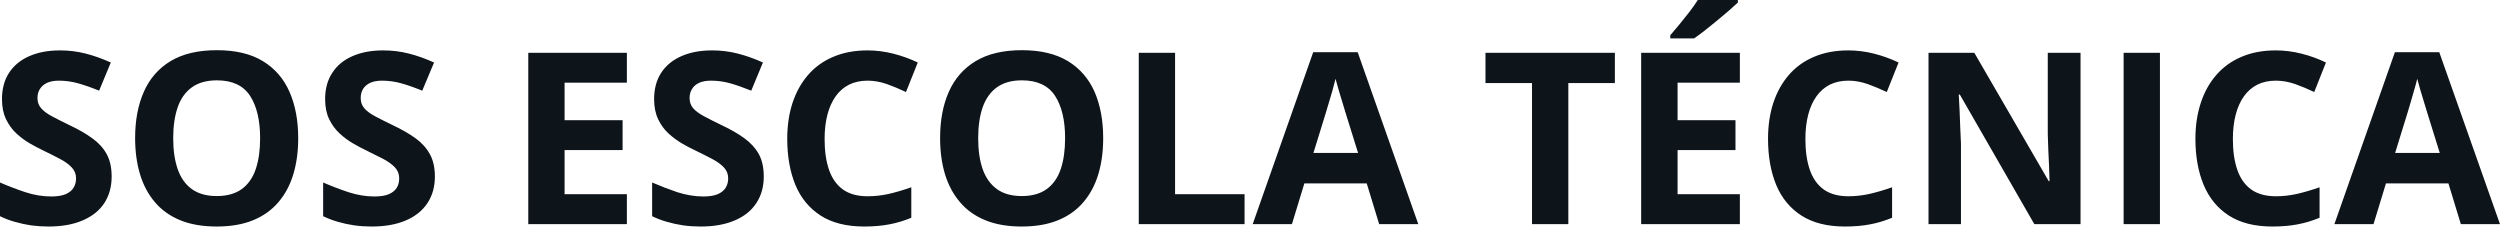 <svg fill="#0d141a" viewBox="0 0 239.602 21.708" height="100%" width="100%" xmlns="http://www.w3.org/2000/svg"><path preserveAspectRatio="none" d="M10.70 16.92L10.70 16.92Q10.70 18.38 10.00 19.46Q9.29 20.54 7.93 21.12Q6.58 21.71 4.65 21.71L4.65 21.71Q3.80 21.71 2.98 21.60Q2.17 21.48 1.42 21.26Q0.67 21.05 0 20.72L0 20.72L0 17.49Q1.17 18.00 2.43 18.42Q3.68 18.83 4.92 18.83L4.92 18.83Q5.77 18.83 6.29 18.61Q6.82 18.38 7.05 17.99Q7.29 17.60 7.29 17.09L7.29 17.09Q7.29 16.48 6.87 16.04Q6.46 15.60 5.73 15.22Q5.01 14.84 4.10 14.40L4.10 14.40Q3.53 14.13 2.85 13.74Q2.18 13.35 1.57 12.79Q0.97 12.23 0.58 11.43Q0.19 10.62 0.19 9.50L0.19 9.50Q0.19 8.03 0.86 6.99Q1.54 5.94 2.79 5.39Q4.04 4.83 5.75 4.83L5.75 4.83Q7.03 4.83 8.19 5.13Q9.35 5.42 10.62 5.99L10.62 5.99L9.50 8.69Q8.37 8.23 7.47 7.98Q6.57 7.73 5.64 7.73L5.64 7.73Q4.99 7.73 4.53 7.93Q4.07 8.14 3.83 8.52Q3.59 8.89 3.59 9.39L3.59 9.39Q3.59 9.97 3.94 10.37Q4.28 10.77 4.97 11.14Q5.66 11.51 6.69 12.01L6.69 12.01Q7.95 12.60 8.84 13.25Q9.74 13.89 10.22 14.76Q10.70 15.63 10.70 16.92ZM28.58 13.25L28.58 13.25Q28.58 15.15 28.11 16.71Q27.64 18.26 26.68 19.38Q25.72 20.51 24.25 21.11Q22.78 21.71 20.77 21.71L20.77 21.71Q18.75 21.71 17.28 21.11Q15.81 20.51 14.85 19.38Q13.89 18.26 13.42 16.70Q12.95 15.14 12.95 13.23L12.95 13.23Q12.95 10.68 13.79 8.79Q14.62 6.90 16.36 5.85Q18.10 4.81 20.79 4.81L20.79 4.81Q23.46 4.81 25.18 5.85Q26.91 6.90 27.74 8.79Q28.58 10.69 28.58 13.25ZM16.60 13.25L16.60 13.25Q16.60 14.97 17.03 16.21Q17.46 17.45 18.38 18.12Q19.31 18.79 20.77 18.79L20.77 18.79Q22.25 18.79 23.17 18.12Q24.09 17.45 24.51 16.21Q24.93 14.97 24.93 13.25L24.93 13.25Q24.93 10.67 23.97 9.19Q23 7.70 20.79 7.70L20.79 7.70Q19.32 7.70 18.39 8.37Q17.46 9.04 17.03 10.28Q16.60 11.52 16.60 13.25ZM41.68 16.92L41.68 16.92Q41.68 18.38 40.97 19.46Q40.26 20.54 38.91 21.12Q37.55 21.71 35.62 21.71L35.62 21.71Q34.77 21.71 33.96 21.60Q33.14 21.48 32.39 21.26Q31.65 21.05 30.97 20.72L30.97 20.72L30.97 17.49Q32.14 18.00 33.40 18.42Q34.66 18.83 35.89 18.83L35.89 18.83Q36.75 18.83 37.27 18.61Q37.79 18.38 38.03 17.99Q38.26 17.60 38.26 17.09L38.26 17.09Q38.26 16.48 37.85 16.04Q37.43 15.60 36.71 15.22Q35.98 14.84 35.07 14.40L35.07 14.40Q34.50 14.13 33.83 13.74Q33.15 13.35 32.55 12.79Q31.94 12.23 31.55 11.43Q31.16 10.62 31.16 9.50L31.16 9.50Q31.16 8.03 31.84 6.99Q32.51 5.94 33.76 5.39Q35.02 4.83 36.72 4.83L36.72 4.83Q38.00 4.83 39.17 5.13Q40.33 5.42 41.60 5.99L41.60 5.99L40.47 8.69Q39.34 8.23 38.44 7.98Q37.54 7.73 36.61 7.73L36.61 7.73Q35.96 7.73 35.50 7.93Q35.04 8.14 34.80 8.52Q34.57 8.89 34.57 9.39L34.57 9.39Q34.57 9.97 34.91 10.37Q35.25 10.77 35.94 11.14Q36.63 11.51 37.67 12.01L37.67 12.01Q38.92 12.60 39.82 13.25Q40.71 13.89 41.19 14.76Q41.68 15.63 41.68 16.92ZM60.08 18.61L60.08 21.48L50.63 21.48L50.63 5.06L60.08 5.06L60.08 7.92L54.11 7.92L54.11 11.52L59.67 11.52L59.67 14.38L54.11 14.38L54.11 18.61L60.08 18.61ZM73.20 16.92L73.20 16.92Q73.20 18.38 72.49 19.46Q71.79 20.54 70.43 21.12Q69.08 21.71 67.15 21.71L67.15 21.71Q66.29 21.71 65.48 21.60Q64.67 21.48 63.92 21.26Q63.17 21.05 62.50 20.72L62.50 20.72L62.50 17.49Q63.67 18.00 64.92 18.42Q66.18 18.83 67.42 18.83L67.42 18.83Q68.27 18.83 68.79 18.61Q69.31 18.38 69.55 17.99Q69.79 17.60 69.79 17.09L69.79 17.09Q69.79 16.48 69.37 16.04Q68.96 15.60 68.23 15.22Q67.51 14.84 66.60 14.40L66.60 14.40Q66.02 14.13 65.35 13.74Q64.68 13.35 64.07 12.79Q63.46 12.23 63.08 11.43Q62.69 10.62 62.69 9.50L62.69 9.50Q62.69 8.03 63.36 6.99Q64.04 5.94 65.29 5.39Q66.54 4.83 68.25 4.83L68.25 4.83Q69.53 4.83 70.69 5.13Q71.85 5.42 73.12 5.99L73.12 5.99L72.00 8.69Q70.86 8.23 69.97 7.98Q69.07 7.73 68.14 7.73L68.14 7.73Q67.48 7.73 67.02 7.93Q66.56 8.14 66.33 8.52Q66.09 8.89 66.09 9.39L66.09 9.39Q66.09 9.97 66.43 10.37Q66.78 10.77 67.47 11.14Q68.16 11.51 69.19 12.01L69.19 12.01Q70.45 12.60 71.34 13.25Q72.23 13.89 72.72 14.76Q73.20 15.63 73.20 16.92ZM83.15 7.73L83.15 7.73Q82.15 7.73 81.38 8.11Q80.61 8.50 80.09 9.23Q79.57 9.96 79.30 10.99Q79.03 12.03 79.03 13.32L79.03 13.32Q79.03 15.06 79.46 16.29Q79.89 17.52 80.80 18.17Q81.71 18.81 83.15 18.81L83.15 18.81Q84.15 18.81 85.16 18.59Q86.16 18.36 87.34 17.95L87.34 17.95L87.34 20.87Q86.25 21.32 85.19 21.51Q84.14 21.71 82.82 21.71L82.82 21.71Q80.29 21.71 78.65 20.66Q77.02 19.61 76.23 17.72Q75.45 15.82 75.45 13.30L75.45 13.30Q75.45 11.43 75.95 9.88Q76.46 8.33 77.43 7.20Q78.41 6.06 79.85 5.45Q81.29 4.83 83.15 4.83L83.15 4.83Q84.37 4.83 85.60 5.14Q86.83 5.45 87.96 5.99L87.96 5.99L86.83 8.82Q85.91 8.38 84.98 8.05Q84.05 7.73 83.15 7.73ZM105.73 13.25L105.73 13.25Q105.73 15.15 105.26 16.71Q104.79 18.26 103.83 19.38Q102.87 20.51 101.40 21.11Q99.93 21.71 97.92 21.71L97.92 21.71Q95.91 21.71 94.44 21.11Q92.97 20.51 92.01 19.38Q91.05 18.26 90.57 16.70Q90.10 15.14 90.10 13.23L90.10 13.23Q90.10 10.68 90.94 8.79Q91.78 6.90 93.52 5.85Q95.26 4.81 97.94 4.81L97.94 4.81Q100.61 4.81 102.34 5.85Q104.06 6.90 104.90 8.79Q105.73 10.69 105.73 13.25ZM93.75 13.25L93.75 13.25Q93.75 14.97 94.18 16.21Q94.62 17.45 95.54 18.12Q96.46 18.79 97.92 18.79L97.92 18.79Q99.40 18.79 100.32 18.12Q101.24 17.45 101.66 16.21Q102.08 14.97 102.08 13.25L102.08 13.25Q102.08 10.67 101.12 9.19Q100.15 7.70 97.94 7.70L97.94 7.70Q96.47 7.70 95.54 8.37Q94.62 9.04 94.18 10.28Q93.75 11.52 93.75 13.25ZM119.28 21.48L109.14 21.48L109.14 5.06L112.62 5.06L112.62 18.61L119.28 18.61L119.28 21.48ZM135.93 21.48L132.18 21.48L130.99 17.58L125.01 17.58L123.82 21.48L120.06 21.48L125.86 5.00L130.12 5.00L135.93 21.48ZM125.88 14.66L130.16 14.66L128.97 10.84Q128.86 10.46 128.67 9.85Q128.49 9.25 128.30 8.63Q128.12 8.01 128.00 7.55L128.00 7.55Q127.89 8.01 127.70 8.69Q127.50 9.37 127.32 9.97Q127.14 10.58 127.06 10.84L127.06 10.84L125.88 14.66ZM150.31 7.96L150.31 21.48L146.83 21.48L146.83 7.96L142.37 7.96L142.37 5.06L154.77 5.06L154.77 7.96L150.31 7.96ZM166.75 18.61L166.75 21.48L157.29 21.48L157.29 5.06L166.75 5.06L166.75 7.92L160.78 7.92L160.78 11.52L166.33 11.52L166.33 14.38L160.78 14.38L160.78 18.61L166.75 18.61ZM162.72 0L166.56 0L166.56 0.24Q166.23 0.55 165.71 1.01Q165.18 1.47 164.57 1.97Q163.96 2.47 163.38 2.93Q162.80 3.38 162.36 3.68L162.36 3.68L160.08 3.68L160.08 3.38Q160.45 2.95 160.94 2.36Q161.43 1.77 161.91 1.15Q162.39 0.52 162.72 0L162.72 0ZM177.15 7.73L177.15 7.73Q176.15 7.73 175.38 8.11Q174.61 8.50 174.09 9.23Q173.57 9.96 173.30 10.99Q173.03 12.03 173.03 13.32L173.03 13.32Q173.03 15.06 173.46 16.29Q173.89 17.52 174.80 18.17Q175.71 18.81 177.15 18.81L177.15 18.81Q178.15 18.81 179.15 18.59Q180.16 18.36 181.34 17.95L181.34 17.95L181.34 20.87Q180.25 21.32 179.19 21.51Q178.14 21.71 176.82 21.71L176.82 21.71Q174.29 21.71 172.65 20.66Q171.02 19.61 170.23 17.72Q169.45 15.82 169.45 13.30L169.45 13.30Q169.45 11.43 169.95 9.88Q170.46 8.33 171.43 7.20Q172.41 6.06 173.85 5.45Q175.29 4.83 177.15 4.83L177.15 4.83Q178.37 4.83 179.60 5.14Q180.83 5.45 181.96 5.99L181.96 5.99L180.83 8.82Q179.91 8.38 178.98 8.05Q178.05 7.73 177.15 7.73ZM199.40 5.06L199.40 21.48L194.97 21.48L187.83 9.06L187.73 9.06Q187.77 9.84 187.81 10.62Q187.84 11.41 187.87 12.19Q187.91 12.97 187.94 13.76L187.94 13.76L187.94 21.48L184.83 21.48L184.83 5.06L189.22 5.06L196.35 17.36L196.43 17.36Q196.41 16.60 196.38 15.85Q196.34 15.09 196.31 14.34Q196.29 13.59 196.26 12.84L196.26 12.84L196.26 5.06L199.40 5.06ZM207.01 21.48L203.53 21.48L203.53 5.06L207.01 5.06L207.01 21.48ZM218.12 7.73L218.12 7.73Q217.12 7.73 216.35 8.11Q215.58 8.50 215.06 9.23Q214.54 9.96 214.27 10.99Q214.00 12.03 214.00 13.32L214.00 13.32Q214.00 15.06 214.43 16.29Q214.86 17.52 215.77 18.17Q216.68 18.81 218.12 18.81L218.12 18.81Q219.12 18.81 220.12 18.59Q221.13 18.36 222.31 17.95L222.31 17.95L222.31 20.87Q221.22 21.32 220.16 21.51Q219.11 21.71 217.79 21.71L217.79 21.71Q215.25 21.71 213.62 20.66Q211.99 19.61 211.20 17.72Q210.41 15.82 210.41 13.30L210.41 13.30Q210.41 11.43 210.92 9.88Q211.42 8.33 212.40 7.20Q213.38 6.06 214.82 5.45Q216.25 4.83 218.12 4.83L218.12 4.83Q219.34 4.83 220.57 5.14Q221.80 5.45 222.92 5.99L222.92 5.99L221.80 8.82Q220.88 8.38 219.95 8.05Q219.02 7.73 218.12 7.73ZM239.60 21.48L235.85 21.48L234.66 17.58L228.67 17.58L227.48 21.48L223.73 21.48L229.53 5.00L233.78 5.00L239.60 21.48ZM229.55 14.66L233.83 14.66L232.64 10.84Q232.53 10.46 232.34 9.85Q232.16 9.25 231.97 8.63Q231.79 8.01 231.67 7.55L231.67 7.55Q231.56 8.01 231.36 8.69Q231.17 9.37 230.99 9.97Q230.81 10.58 230.73 10.84L230.73 10.84L229.55 14.66Z"></path></svg>